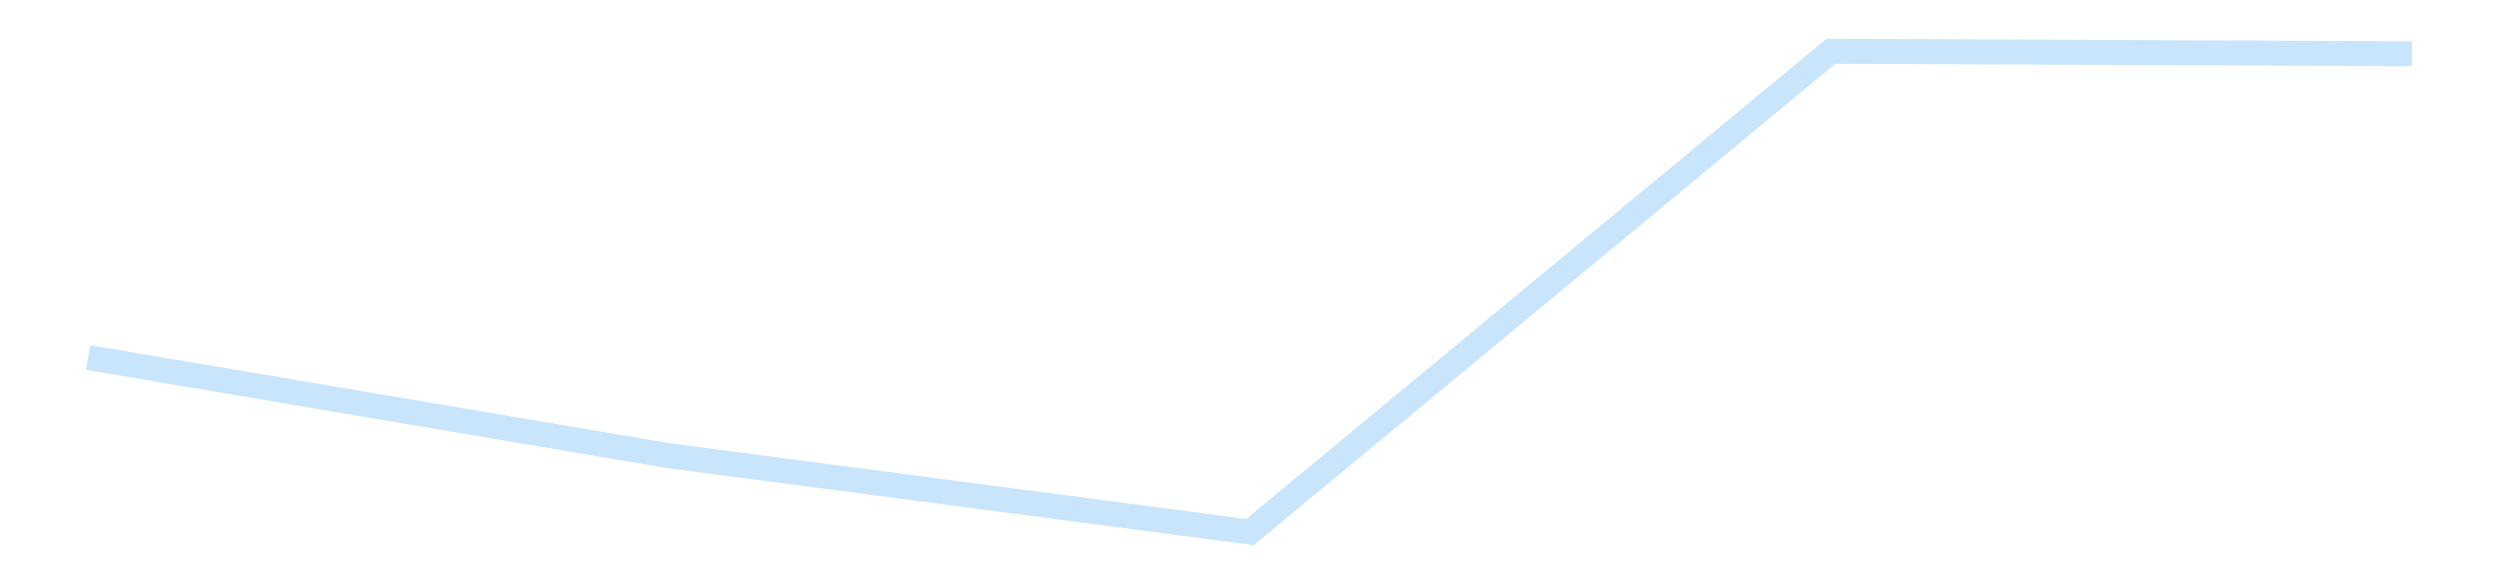 <?xml version='1.0' encoding='utf-8'?>
<svg xmlns="http://www.w3.org/2000/svg" xmlns:xlink="http://www.w3.org/1999/xlink" id="chart-d8bd228d-0483-41cc-a090-1aa5a8f93685" class="pygal-chart pygal-sparkline" viewBox="0 0 300 70" width="300" height="70"><!--Generated with pygal 3.0.4 (lxml) ©Kozea 2012-2016 on 2025-11-03--><!--http://pygal.org--><!--http://github.com/Kozea/pygal--><defs><style type="text/css">#chart-d8bd228d-0483-41cc-a090-1aa5a8f93685{-webkit-user-select:none;-webkit-font-smoothing:antialiased;font-family:Consolas,"Liberation Mono",Menlo,Courier,monospace}#chart-d8bd228d-0483-41cc-a090-1aa5a8f93685 .title{font-family:Consolas,"Liberation Mono",Menlo,Courier,monospace;font-size:16px}#chart-d8bd228d-0483-41cc-a090-1aa5a8f93685 .legends .legend text{font-family:Consolas,"Liberation Mono",Menlo,Courier,monospace;font-size:14px}#chart-d8bd228d-0483-41cc-a090-1aa5a8f93685 .axis text{font-family:Consolas,"Liberation Mono",Menlo,Courier,monospace;font-size:10px}#chart-d8bd228d-0483-41cc-a090-1aa5a8f93685 .axis text.major{font-family:Consolas,"Liberation Mono",Menlo,Courier,monospace;font-size:10px}#chart-d8bd228d-0483-41cc-a090-1aa5a8f93685 .text-overlay text.value{font-family:Consolas,"Liberation Mono",Menlo,Courier,monospace;font-size:16px}#chart-d8bd228d-0483-41cc-a090-1aa5a8f93685 .text-overlay text.label{font-family:Consolas,"Liberation Mono",Menlo,Courier,monospace;font-size:10px}#chart-d8bd228d-0483-41cc-a090-1aa5a8f93685 .tooltip{font-family:Consolas,"Liberation Mono",Menlo,Courier,monospace;font-size:14px}#chart-d8bd228d-0483-41cc-a090-1aa5a8f93685 text.no_data{font-family:Consolas,"Liberation Mono",Menlo,Courier,monospace;font-size:64px}
#chart-d8bd228d-0483-41cc-a090-1aa5a8f93685{background-color:transparent}#chart-d8bd228d-0483-41cc-a090-1aa5a8f93685 path,#chart-d8bd228d-0483-41cc-a090-1aa5a8f93685 line,#chart-d8bd228d-0483-41cc-a090-1aa5a8f93685 rect,#chart-d8bd228d-0483-41cc-a090-1aa5a8f93685 circle{-webkit-transition:150ms;-moz-transition:150ms;transition:150ms}#chart-d8bd228d-0483-41cc-a090-1aa5a8f93685 .graph &gt; .background{fill:transparent}#chart-d8bd228d-0483-41cc-a090-1aa5a8f93685 .plot &gt; .background{fill:transparent}#chart-d8bd228d-0483-41cc-a090-1aa5a8f93685 .graph{fill:rgba(0,0,0,.87)}#chart-d8bd228d-0483-41cc-a090-1aa5a8f93685 text.no_data{fill:rgba(0,0,0,1)}#chart-d8bd228d-0483-41cc-a090-1aa5a8f93685 .title{fill:rgba(0,0,0,1)}#chart-d8bd228d-0483-41cc-a090-1aa5a8f93685 .legends .legend text{fill:rgba(0,0,0,.87)}#chart-d8bd228d-0483-41cc-a090-1aa5a8f93685 .legends .legend:hover text{fill:rgba(0,0,0,1)}#chart-d8bd228d-0483-41cc-a090-1aa5a8f93685 .axis .line{stroke:rgba(0,0,0,1)}#chart-d8bd228d-0483-41cc-a090-1aa5a8f93685 .axis .guide.line{stroke:rgba(0,0,0,.54)}#chart-d8bd228d-0483-41cc-a090-1aa5a8f93685 .axis .major.line{stroke:rgba(0,0,0,.87)}#chart-d8bd228d-0483-41cc-a090-1aa5a8f93685 .axis text.major{fill:rgba(0,0,0,1)}#chart-d8bd228d-0483-41cc-a090-1aa5a8f93685 .axis.y .guides:hover .guide.line,#chart-d8bd228d-0483-41cc-a090-1aa5a8f93685 .line-graph .axis.x .guides:hover .guide.line,#chart-d8bd228d-0483-41cc-a090-1aa5a8f93685 .stackedline-graph .axis.x .guides:hover .guide.line,#chart-d8bd228d-0483-41cc-a090-1aa5a8f93685 .xy-graph .axis.x .guides:hover .guide.line{stroke:rgba(0,0,0,1)}#chart-d8bd228d-0483-41cc-a090-1aa5a8f93685 .axis .guides:hover text{fill:rgba(0,0,0,1)}#chart-d8bd228d-0483-41cc-a090-1aa5a8f93685 .reactive{fill-opacity:.7;stroke-opacity:.8;stroke-width:3}#chart-d8bd228d-0483-41cc-a090-1aa5a8f93685 .ci{stroke:rgba(0,0,0,.87)}#chart-d8bd228d-0483-41cc-a090-1aa5a8f93685 .reactive.active,#chart-d8bd228d-0483-41cc-a090-1aa5a8f93685 .active .reactive{fill-opacity:.8;stroke-opacity:.9;stroke-width:4}#chart-d8bd228d-0483-41cc-a090-1aa5a8f93685 .ci .reactive.active{stroke-width:1.5}#chart-d8bd228d-0483-41cc-a090-1aa5a8f93685 .series text{fill:rgba(0,0,0,1)}#chart-d8bd228d-0483-41cc-a090-1aa5a8f93685 .tooltip rect{fill:transparent;stroke:rgba(0,0,0,1);-webkit-transition:opacity 150ms;-moz-transition:opacity 150ms;transition:opacity 150ms}#chart-d8bd228d-0483-41cc-a090-1aa5a8f93685 .tooltip .label{fill:rgba(0,0,0,.87)}#chart-d8bd228d-0483-41cc-a090-1aa5a8f93685 .tooltip .label{fill:rgba(0,0,0,.87)}#chart-d8bd228d-0483-41cc-a090-1aa5a8f93685 .tooltip .legend{font-size:.8em;fill:rgba(0,0,0,.54)}#chart-d8bd228d-0483-41cc-a090-1aa5a8f93685 .tooltip .x_label{font-size:.6em;fill:rgba(0,0,0,1)}#chart-d8bd228d-0483-41cc-a090-1aa5a8f93685 .tooltip .xlink{font-size:.5em;text-decoration:underline}#chart-d8bd228d-0483-41cc-a090-1aa5a8f93685 .tooltip .value{font-size:1.5em}#chart-d8bd228d-0483-41cc-a090-1aa5a8f93685 .bound{font-size:.5em}#chart-d8bd228d-0483-41cc-a090-1aa5a8f93685 .max-value{font-size:.75em;fill:rgba(0,0,0,.54)}#chart-d8bd228d-0483-41cc-a090-1aa5a8f93685 .map-element{fill:transparent;stroke:rgba(0,0,0,.54) !important}#chart-d8bd228d-0483-41cc-a090-1aa5a8f93685 .map-element .reactive{fill-opacity:inherit;stroke-opacity:inherit}#chart-d8bd228d-0483-41cc-a090-1aa5a8f93685 .color-0,#chart-d8bd228d-0483-41cc-a090-1aa5a8f93685 .color-0 a:visited{stroke:#bbdefb;fill:#bbdefb}#chart-d8bd228d-0483-41cc-a090-1aa5a8f93685 .text-overlay .color-0 text{fill:black}
#chart-d8bd228d-0483-41cc-a090-1aa5a8f93685 text.no_data{text-anchor:middle}#chart-d8bd228d-0483-41cc-a090-1aa5a8f93685 .guide.line{fill:none}#chart-d8bd228d-0483-41cc-a090-1aa5a8f93685 .centered{text-anchor:middle}#chart-d8bd228d-0483-41cc-a090-1aa5a8f93685 .title{text-anchor:middle}#chart-d8bd228d-0483-41cc-a090-1aa5a8f93685 .legends .legend text{fill-opacity:1}#chart-d8bd228d-0483-41cc-a090-1aa5a8f93685 .axis.x text{text-anchor:middle}#chart-d8bd228d-0483-41cc-a090-1aa5a8f93685 .axis.x:not(.web) text[transform]{text-anchor:start}#chart-d8bd228d-0483-41cc-a090-1aa5a8f93685 .axis.x:not(.web) text[transform].backwards{text-anchor:end}#chart-d8bd228d-0483-41cc-a090-1aa5a8f93685 .axis.y text{text-anchor:end}#chart-d8bd228d-0483-41cc-a090-1aa5a8f93685 .axis.y text[transform].backwards{text-anchor:start}#chart-d8bd228d-0483-41cc-a090-1aa5a8f93685 .axis.y2 text{text-anchor:start}#chart-d8bd228d-0483-41cc-a090-1aa5a8f93685 .axis.y2 text[transform].backwards{text-anchor:end}#chart-d8bd228d-0483-41cc-a090-1aa5a8f93685 .axis .guide.line{stroke-dasharray:4,4;stroke:black}#chart-d8bd228d-0483-41cc-a090-1aa5a8f93685 .axis .major.guide.line{stroke-dasharray:6,6;stroke:black}#chart-d8bd228d-0483-41cc-a090-1aa5a8f93685 .horizontal .axis.y .guide.line,#chart-d8bd228d-0483-41cc-a090-1aa5a8f93685 .horizontal .axis.y2 .guide.line,#chart-d8bd228d-0483-41cc-a090-1aa5a8f93685 .vertical .axis.x .guide.line{opacity:0}#chart-d8bd228d-0483-41cc-a090-1aa5a8f93685 .horizontal .axis.always_show .guide.line,#chart-d8bd228d-0483-41cc-a090-1aa5a8f93685 .vertical .axis.always_show .guide.line{opacity:1 !important}#chart-d8bd228d-0483-41cc-a090-1aa5a8f93685 .axis.y .guides:hover .guide.line,#chart-d8bd228d-0483-41cc-a090-1aa5a8f93685 .axis.y2 .guides:hover .guide.line,#chart-d8bd228d-0483-41cc-a090-1aa5a8f93685 .axis.x .guides:hover .guide.line{opacity:1}#chart-d8bd228d-0483-41cc-a090-1aa5a8f93685 .axis .guides:hover text{opacity:1}#chart-d8bd228d-0483-41cc-a090-1aa5a8f93685 .nofill{fill:none}#chart-d8bd228d-0483-41cc-a090-1aa5a8f93685 .subtle-fill{fill-opacity:.2}#chart-d8bd228d-0483-41cc-a090-1aa5a8f93685 .dot{stroke-width:1px;fill-opacity:1;stroke-opacity:1}#chart-d8bd228d-0483-41cc-a090-1aa5a8f93685 .dot.active{stroke-width:5px}#chart-d8bd228d-0483-41cc-a090-1aa5a8f93685 .dot.negative{fill:transparent}#chart-d8bd228d-0483-41cc-a090-1aa5a8f93685 text,#chart-d8bd228d-0483-41cc-a090-1aa5a8f93685 tspan{stroke:none !important}#chart-d8bd228d-0483-41cc-a090-1aa5a8f93685 .series text.active{opacity:1}#chart-d8bd228d-0483-41cc-a090-1aa5a8f93685 .tooltip rect{fill-opacity:.95;stroke-width:.5}#chart-d8bd228d-0483-41cc-a090-1aa5a8f93685 .tooltip text{fill-opacity:1}#chart-d8bd228d-0483-41cc-a090-1aa5a8f93685 .showable{visibility:hidden}#chart-d8bd228d-0483-41cc-a090-1aa5a8f93685 .showable.shown{visibility:visible}#chart-d8bd228d-0483-41cc-a090-1aa5a8f93685 .gauge-background{fill:rgba(229,229,229,1);stroke:none}#chart-d8bd228d-0483-41cc-a090-1aa5a8f93685 .bg-lines{stroke:transparent;stroke-width:2px}</style><script type="text/javascript">window.pygal = window.pygal || {};window.pygal.config = window.pygal.config || {};window.pygal.config['d8bd228d-0483-41cc-a090-1aa5a8f93685'] = {"allow_interruptions": false, "box_mode": "extremes", "classes": ["pygal-chart", "pygal-sparkline"], "css": ["file://style.css", "file://graph.css"], "defs": [], "disable_xml_declaration": false, "dots_size": 2.5, "dynamic_print_values": false, "explicit_size": true, "fill": false, "force_uri_protocol": "https", "formatter": null, "half_pie": false, "height": 70, "include_x_axis": false, "inner_radius": 0, "interpolate": null, "interpolation_parameters": {}, "interpolation_precision": 250, "inverse_y_axis": false, "js": [], "legend_at_bottom": false, "legend_at_bottom_columns": null, "legend_box_size": 12, "logarithmic": false, "margin": 5, "margin_bottom": null, "margin_left": null, "margin_right": null, "margin_top": null, "max_scale": 2, "min_scale": 1, "missing_value_fill_truncation": "x", "no_data_text": "", "no_prefix": false, "order_min": null, "pretty_print": false, "print_labels": false, "print_values": false, "print_values_position": "center", "print_zeroes": true, "range": null, "rounded_bars": null, "secondary_range": null, "show_dots": false, "show_legend": false, "show_minor_x_labels": true, "show_minor_y_labels": true, "show_only_major_dots": false, "show_x_guides": false, "show_x_labels": false, "show_y_guides": true, "show_y_labels": false, "spacing": 0, "stack_from_top": false, "strict": false, "stroke": true, "stroke_style": null, "style": {"background": "transparent", "ci_colors": [], "colors": ["#bbdefb"], "dot_opacity": "1", "font_family": "Consolas, \"Liberation Mono\", Menlo, Courier, monospace", "foreground": "rgba(0, 0, 0, .87)", "foreground_strong": "rgba(0, 0, 0, 1)", "foreground_subtle": "rgba(0, 0, 0, .54)", "guide_stroke_color": "black", "guide_stroke_dasharray": "4,4", "label_font_family": "Consolas, \"Liberation Mono\", Menlo, Courier, monospace", "label_font_size": 10, "legend_font_family": "Consolas, \"Liberation Mono\", Menlo, Courier, monospace", "legend_font_size": 14, "major_guide_stroke_color": "black", "major_guide_stroke_dasharray": "6,6", "major_label_font_family": "Consolas, \"Liberation Mono\", Menlo, Courier, monospace", "major_label_font_size": 10, "no_data_font_family": "Consolas, \"Liberation Mono\", Menlo, Courier, monospace", "no_data_font_size": 64, "opacity": ".7", "opacity_hover": ".8", "plot_background": "transparent", "stroke_opacity": ".8", "stroke_opacity_hover": ".9", "stroke_width": 3, "stroke_width_hover": "4", "title_font_family": "Consolas, \"Liberation Mono\", Menlo, Courier, monospace", "title_font_size": 16, "tooltip_font_family": "Consolas, \"Liberation Mono\", Menlo, Courier, monospace", "tooltip_font_size": 14, "transition": "150ms", "value_background": "rgba(229, 229, 229, 1)", "value_colors": [], "value_font_family": "Consolas, \"Liberation Mono\", Menlo, Courier, monospace", "value_font_size": 16, "value_label_font_family": "Consolas, \"Liberation Mono\", Menlo, Courier, monospace", "value_label_font_size": 10}, "title": null, "tooltip_border_radius": 0, "tooltip_fancy_mode": true, "truncate_label": null, "truncate_legend": null, "width": 300, "x_label_rotation": 0, "x_labels": null, "x_labels_major": null, "x_labels_major_count": null, "x_labels_major_every": null, "x_title": null, "xrange": null, "y_label_rotation": 0, "y_labels": null, "y_labels_major": null, "y_labels_major_count": null, "y_labels_major_every": null, "y_title": null, "zero": 0, "legends": [""]}</script></defs><title>Pygal</title><g class="graph line-graph vertical"><rect x="0" y="0" width="300" height="70" class="background"/><g transform="translate(5, 5)" class="plot"><rect x="0" y="0" width="290" height="60" class="background"/><g class="series serie-0 color-0"><path d="M5.577 37.901 L75.288 49.692 145 58.846 214.712 1.154 284.423 1.454" class="line reactive nofill"/></g></g><g class="titles"/><g transform="translate(5, 5)" class="plot overlay"><g class="series serie-0 color-0"/></g><g transform="translate(5, 5)" class="plot text-overlay"><g class="series serie-0 color-0"/></g><g transform="translate(5, 5)" class="plot tooltip-overlay"><g transform="translate(0 0)" style="opacity: 0" class="tooltip"><rect rx="0" ry="0" width="0" height="0" class="tooltip-box"/><g class="text"/></g></g></g></svg>